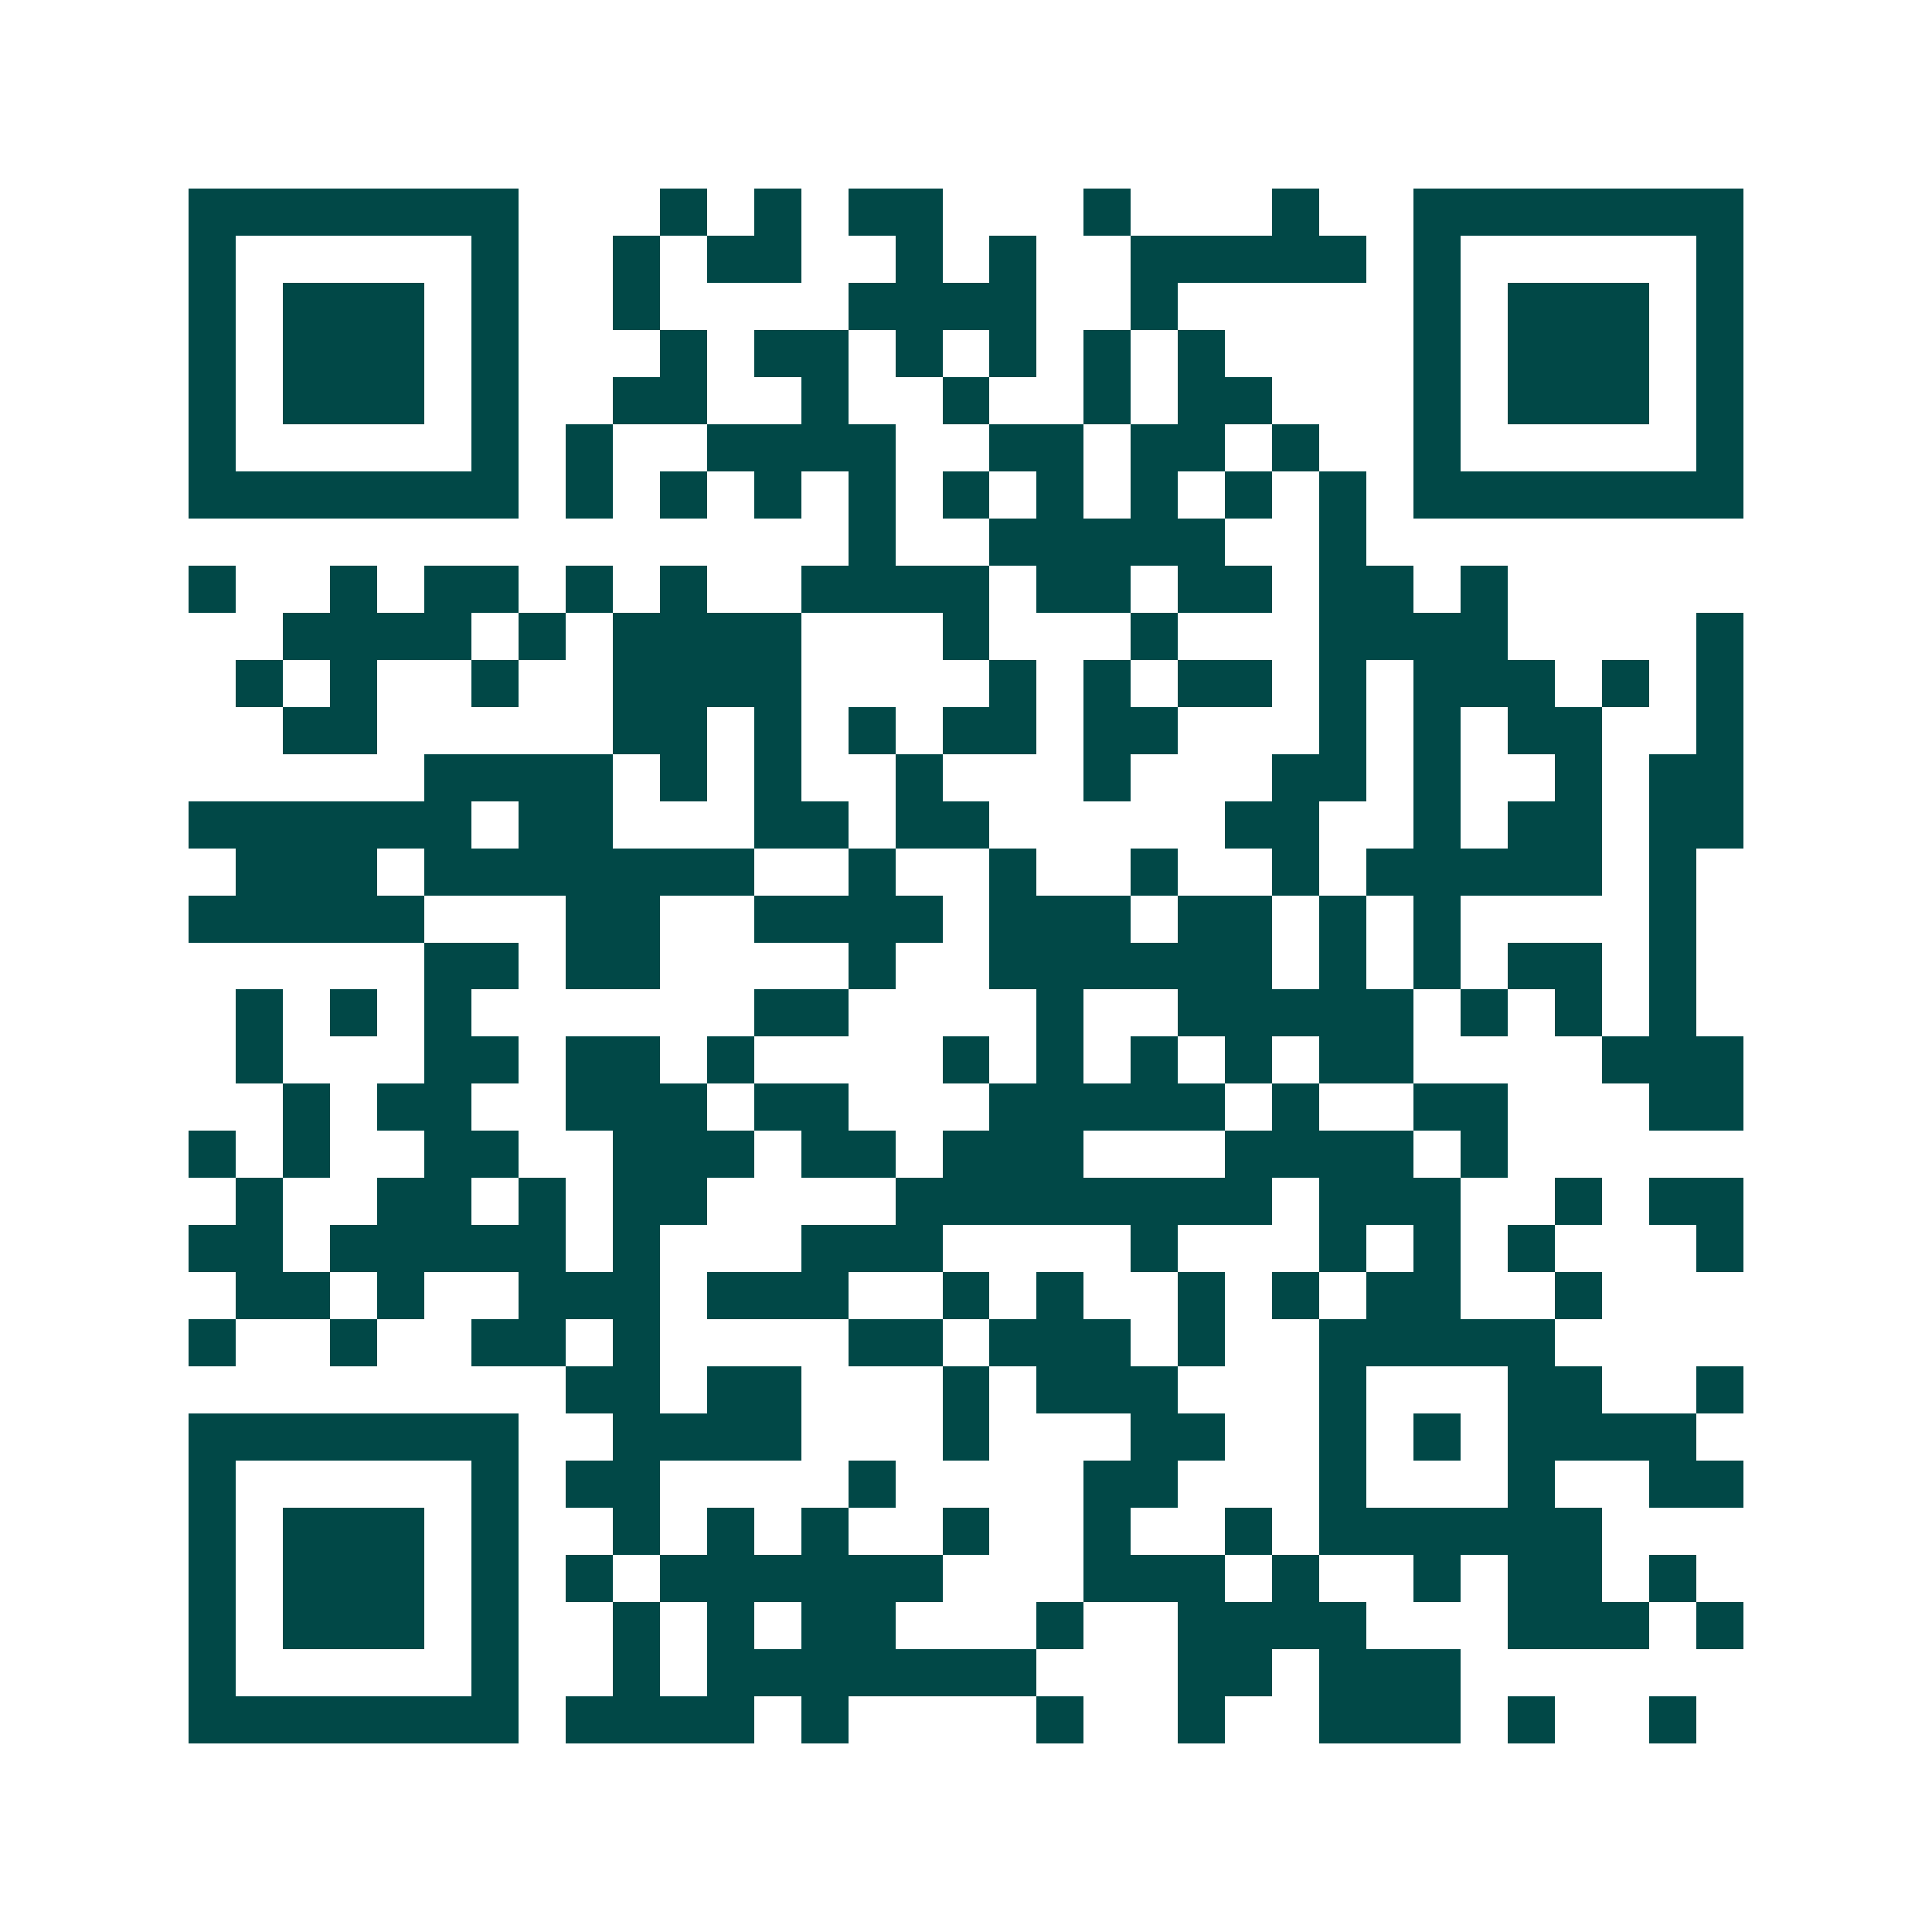 <svg xmlns="http://www.w3.org/2000/svg" width="200" height="200" viewBox="0 0 41 41" shape-rendering="crispEdges"><path fill="#ffffff" d="M0 0h41v41H0z"/><path stroke="#014847" d="M4 4.5h7m3 0h1m1 0h1m1 0h2m3 0h1m3 0h1m2 0h7M4 5.5h1m5 0h1m2 0h1m1 0h2m2 0h1m1 0h1m2 0h5m1 0h1m5 0h1M4 6.5h1m1 0h3m1 0h1m2 0h1m4 0h4m2 0h1m5 0h1m1 0h3m1 0h1M4 7.5h1m1 0h3m1 0h1m3 0h1m1 0h2m1 0h1m1 0h1m1 0h1m1 0h1m4 0h1m1 0h3m1 0h1M4 8.5h1m1 0h3m1 0h1m2 0h2m2 0h1m2 0h1m2 0h1m1 0h2m3 0h1m1 0h3m1 0h1M4 9.5h1m5 0h1m1 0h1m2 0h4m2 0h2m1 0h2m1 0h1m2 0h1m5 0h1M4 10.5h7m1 0h1m1 0h1m1 0h1m1 0h1m1 0h1m1 0h1m1 0h1m1 0h1m1 0h1m1 0h7M18 11.5h1m2 0h5m2 0h1M4 12.5h1m2 0h1m1 0h2m1 0h1m1 0h1m2 0h4m1 0h2m1 0h2m1 0h2m1 0h1M6 13.5h4m1 0h1m1 0h4m3 0h1m3 0h1m3 0h4m4 0h1M5 14.5h1m1 0h1m2 0h1m2 0h4m4 0h1m1 0h1m1 0h2m1 0h1m1 0h3m1 0h1m1 0h1M6 15.5h2m5 0h2m1 0h1m1 0h1m1 0h2m1 0h2m3 0h1m1 0h1m1 0h2m2 0h1M9 16.5h4m1 0h1m1 0h1m2 0h1m3 0h1m3 0h2m1 0h1m2 0h1m1 0h2M4 17.5h6m1 0h2m3 0h2m1 0h2m5 0h2m2 0h1m1 0h2m1 0h2M5 18.5h3m1 0h7m2 0h1m2 0h1m2 0h1m2 0h1m1 0h5m1 0h1M4 19.5h5m3 0h2m2 0h4m1 0h3m1 0h2m1 0h1m1 0h1m4 0h1M9 20.5h2m1 0h2m4 0h1m2 0h6m1 0h1m1 0h1m1 0h2m1 0h1M5 21.5h1m1 0h1m1 0h1m6 0h2m4 0h1m2 0h5m1 0h1m1 0h1m1 0h1M5 22.5h1m3 0h2m1 0h2m1 0h1m4 0h1m1 0h1m1 0h1m1 0h1m1 0h2m4 0h3M6 23.5h1m1 0h2m2 0h3m1 0h2m3 0h5m1 0h1m2 0h2m3 0h2M4 24.5h1m1 0h1m2 0h2m2 0h3m1 0h2m1 0h3m3 0h4m1 0h1M5 25.5h1m2 0h2m1 0h1m1 0h2m4 0h8m1 0h3m2 0h1m1 0h2M4 26.5h2m1 0h5m1 0h1m3 0h3m4 0h1m3 0h1m1 0h1m1 0h1m3 0h1M5 27.5h2m1 0h1m2 0h3m1 0h3m2 0h1m1 0h1m2 0h1m1 0h1m1 0h2m2 0h1M4 28.5h1m2 0h1m2 0h2m1 0h1m4 0h2m1 0h3m1 0h1m2 0h5M12 29.5h2m1 0h2m3 0h1m1 0h3m3 0h1m3 0h2m2 0h1M4 30.5h7m2 0h4m3 0h1m3 0h2m2 0h1m1 0h1m1 0h4M4 31.5h1m5 0h1m1 0h2m4 0h1m4 0h2m3 0h1m3 0h1m2 0h2M4 32.5h1m1 0h3m1 0h1m2 0h1m1 0h1m1 0h1m2 0h1m2 0h1m2 0h1m1 0h6M4 33.5h1m1 0h3m1 0h1m1 0h1m1 0h6m3 0h3m1 0h1m2 0h1m1 0h2m1 0h1M4 34.5h1m1 0h3m1 0h1m2 0h1m1 0h1m1 0h2m3 0h1m2 0h4m3 0h3m1 0h1M4 35.5h1m5 0h1m2 0h1m1 0h7m3 0h2m1 0h3M4 36.5h7m1 0h4m1 0h1m4 0h1m2 0h1m2 0h3m1 0h1m2 0h1"/></svg>
